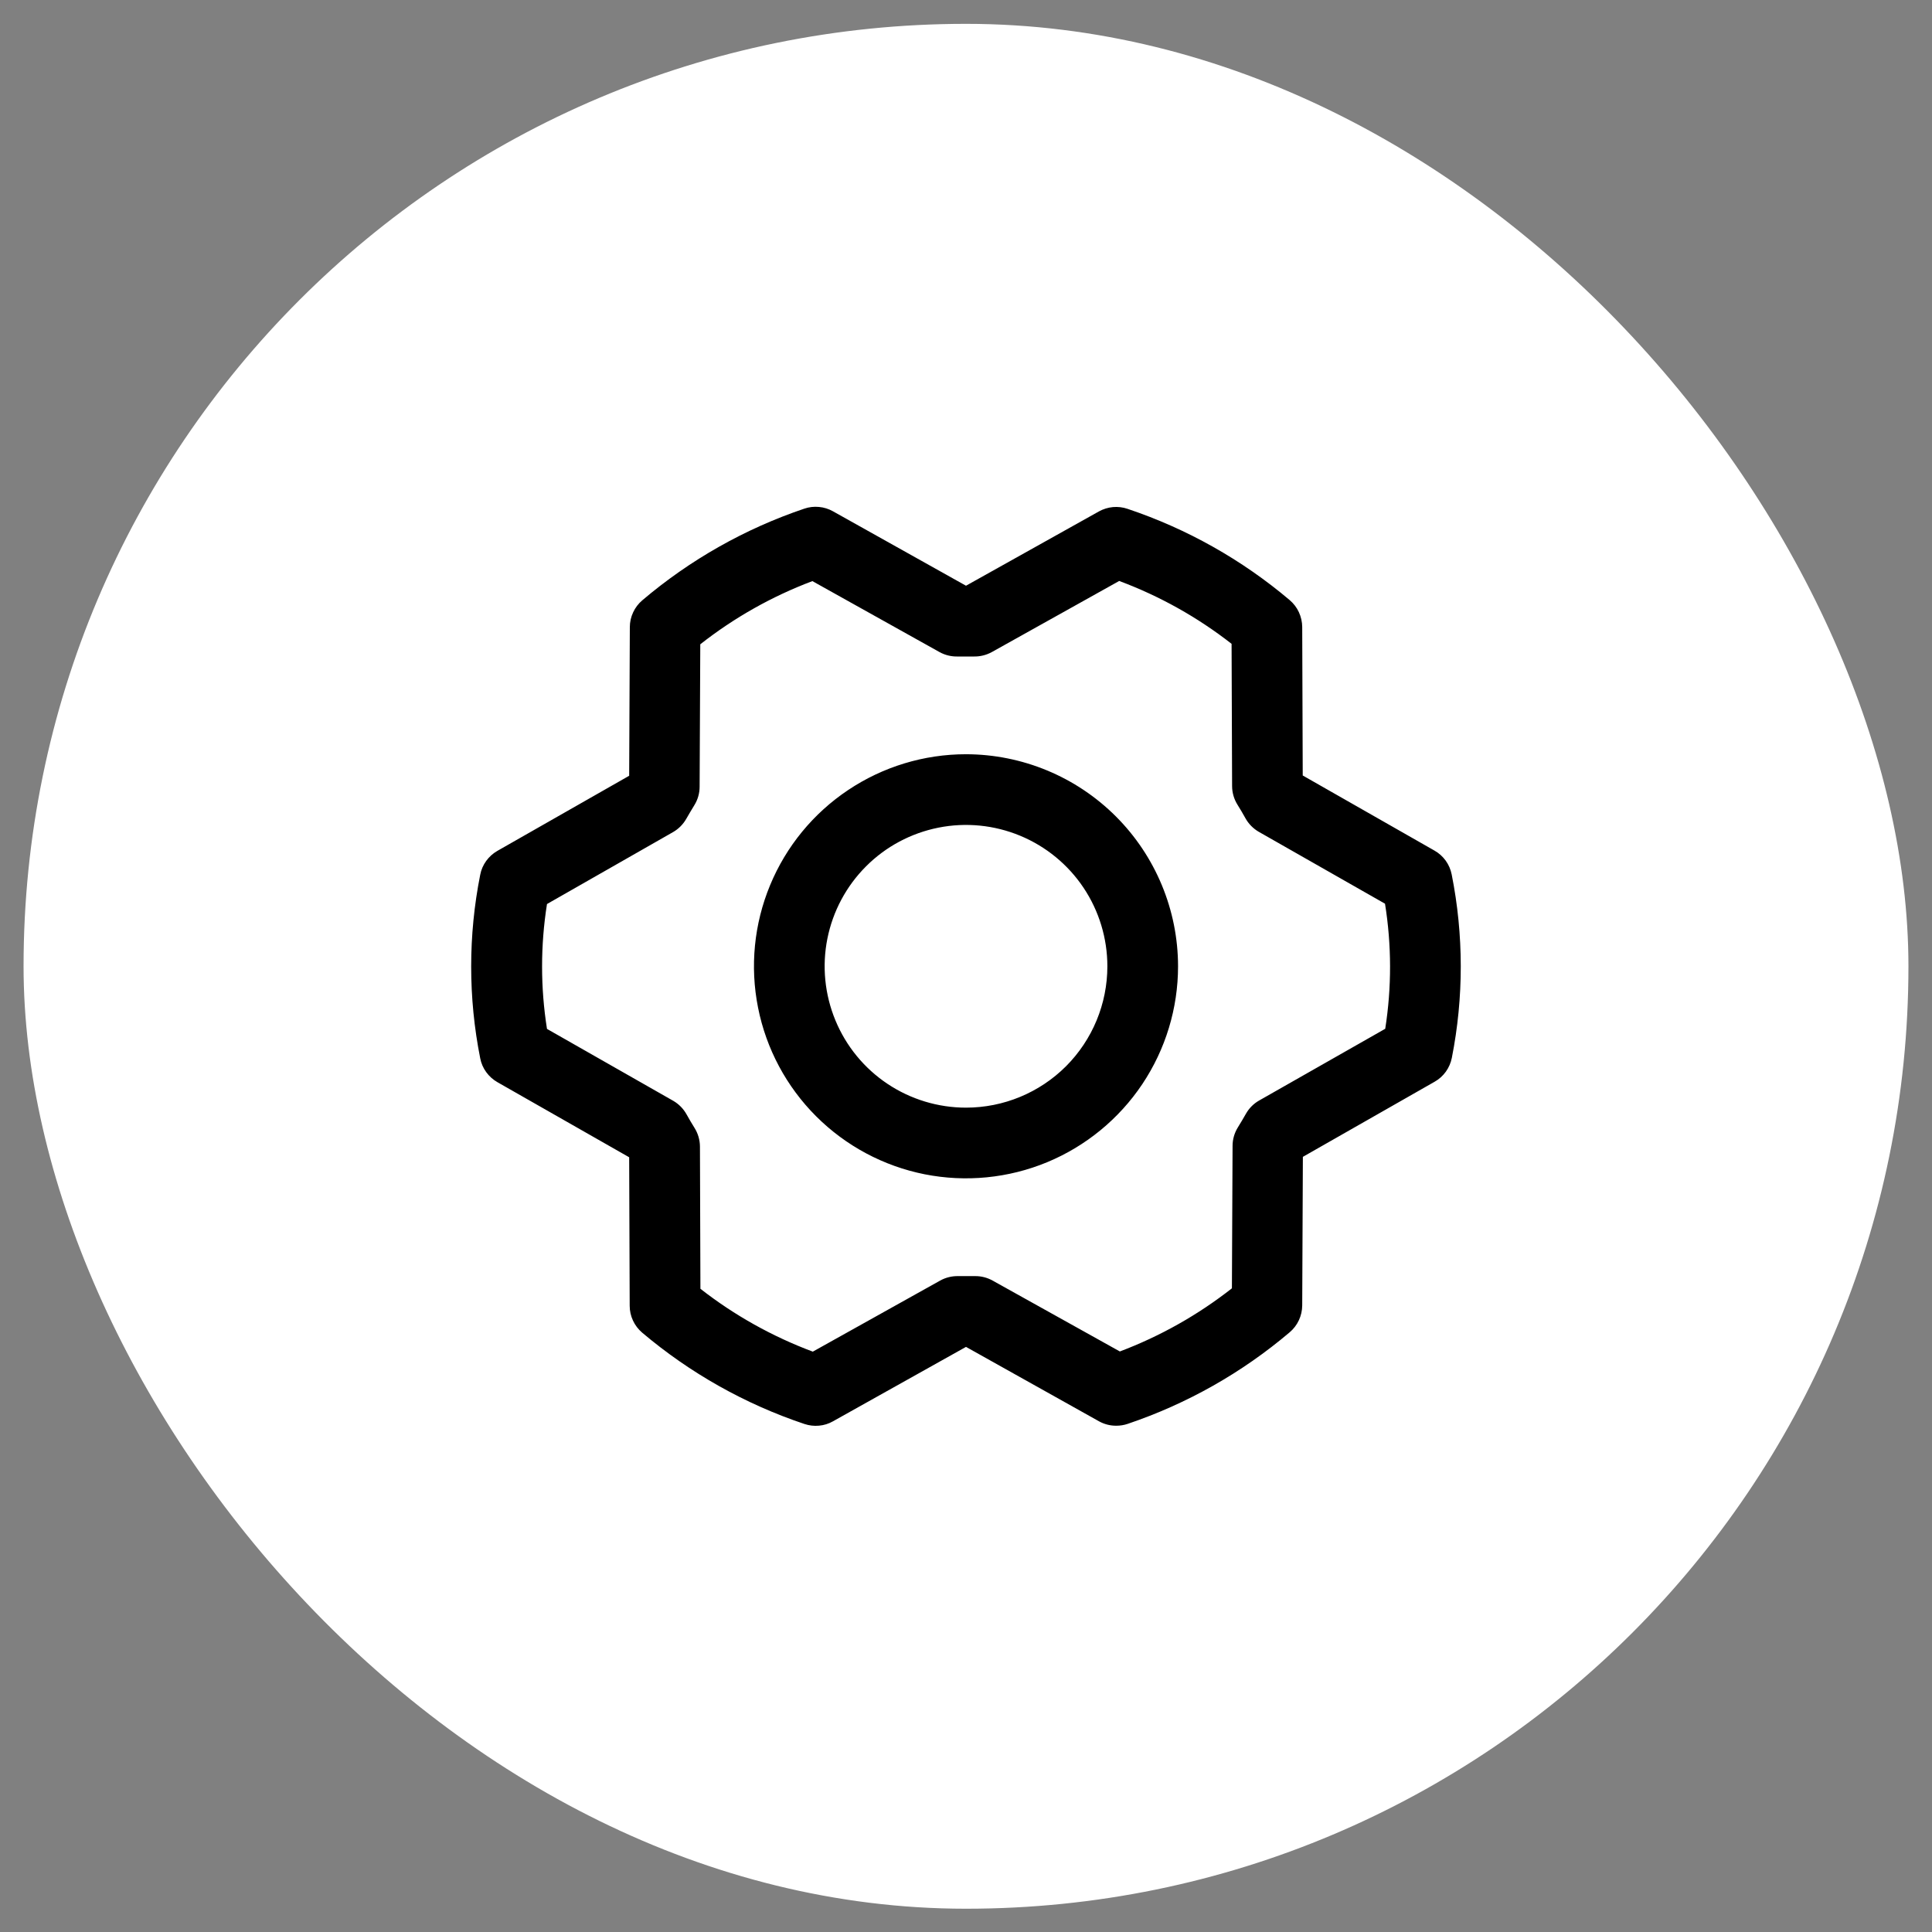 <svg width="41" height="41" viewBox="0 0 41 41" fill="none" xmlns="http://www.w3.org/2000/svg">
<rect x="0" y="0" width="41" height="41" fill="#808080" stroke="none"/>
<rect x="0.5" y="0.506" width="40" height="40" rx="20" fill="white" style="fill:white;fill-opacity:1;"/>
<path d="M20.5 16.006C19.61 16.006 18.74 16.27 18 16.765C17.26 17.259 16.683 17.962 16.343 18.784C16.002 19.607 15.913 20.511 16.087 21.384C16.26 22.257 16.689 23.059 17.318 23.688C17.948 24.318 18.749 24.746 19.622 24.92C20.495 25.093 21.4 25.004 22.222 24.664C23.044 24.323 23.747 23.746 24.242 23.006C24.736 22.266 25 21.396 25 20.506C24.999 19.313 24.524 18.169 23.681 17.326C22.837 16.482 21.693 16.008 20.5 16.006ZM20.5 23.506C19.907 23.506 19.327 23.33 18.834 23.001C18.34 22.671 17.956 22.203 17.729 21.654C17.502 21.106 17.442 20.503 17.558 19.921C17.674 19.339 17.959 18.805 18.379 18.385C18.798 17.965 19.333 17.68 19.915 17.564C20.497 17.448 21.1 17.508 21.648 17.735C22.196 17.962 22.665 18.346 22.995 18.84C23.324 19.333 23.5 19.913 23.5 20.506C23.5 21.302 23.184 22.065 22.622 22.628C22.059 23.19 21.296 23.506 20.5 23.506ZM30.807 18.557C30.786 18.452 30.743 18.352 30.68 18.264C30.617 18.177 30.536 18.104 30.442 18.051L27.646 16.457L27.635 13.305C27.634 13.197 27.61 13.09 27.564 12.991C27.519 12.893 27.452 12.806 27.369 12.735C26.355 11.877 25.187 11.22 23.927 10.798C23.828 10.764 23.722 10.752 23.618 10.761C23.514 10.771 23.413 10.802 23.321 10.853L20.5 12.43L17.676 10.85C17.585 10.799 17.484 10.767 17.379 10.758C17.275 10.748 17.169 10.76 17.07 10.794C15.811 11.219 14.644 11.879 13.631 12.739C13.548 12.809 13.482 12.896 13.436 12.995C13.39 13.093 13.366 13.2 13.366 13.308L13.352 16.463L10.555 18.057C10.462 18.11 10.381 18.183 10.318 18.27C10.255 18.357 10.211 18.457 10.191 18.563C9.935 19.849 9.935 21.173 10.191 22.459C10.211 22.565 10.255 22.665 10.318 22.752C10.381 22.839 10.462 22.912 10.555 22.965L13.352 24.559L13.363 27.711C13.363 27.82 13.387 27.927 13.433 28.025C13.479 28.124 13.546 28.211 13.628 28.281C14.643 29.139 15.811 29.797 17.071 30.219C17.17 30.252 17.275 30.265 17.38 30.255C17.484 30.246 17.585 30.215 17.676 30.163L20.5 28.583L23.324 30.163C23.436 30.225 23.562 30.257 23.69 30.256C23.771 30.256 23.853 30.243 23.93 30.217C25.189 29.792 26.356 29.133 27.369 28.273C27.452 28.203 27.518 28.116 27.564 28.018C27.61 27.92 27.634 27.813 27.635 27.704L27.649 24.55L30.445 22.956C30.539 22.903 30.62 22.83 30.683 22.743C30.746 22.655 30.789 22.555 30.81 22.45C31.064 21.165 31.063 19.842 30.807 18.557ZM29.401 21.83L26.722 23.354C26.605 23.42 26.508 23.517 26.441 23.635C26.387 23.729 26.33 23.828 26.271 23.922C26.197 24.04 26.157 24.177 26.157 24.316L26.143 27.34C25.423 27.905 24.621 28.357 23.765 28.68L21.063 27.175C20.951 27.113 20.824 27.08 20.696 27.081H20.678C20.565 27.081 20.451 27.081 20.337 27.081C20.203 27.078 20.07 27.11 19.953 27.175L17.249 28.684C16.391 28.363 15.586 27.914 14.864 27.35L14.854 24.331C14.853 24.191 14.813 24.054 14.739 23.936C14.681 23.842 14.624 23.748 14.57 23.649C14.504 23.53 14.407 23.431 14.289 23.362L11.608 21.835C11.469 20.957 11.469 20.063 11.608 19.185L14.282 17.659C14.399 17.592 14.496 17.495 14.563 17.378C14.617 17.284 14.675 17.185 14.733 17.091C14.807 16.973 14.847 16.836 14.847 16.696L14.861 13.673C15.581 13.107 16.383 12.655 17.24 12.332L19.938 13.838C20.055 13.903 20.188 13.935 20.322 13.932C20.436 13.932 20.55 13.932 20.663 13.932C20.797 13.935 20.93 13.903 21.048 13.838L23.751 12.329C24.61 12.649 25.414 13.099 26.136 13.663L26.147 16.681C26.147 16.821 26.187 16.958 26.261 17.077C26.319 17.171 26.376 17.265 26.43 17.364C26.496 17.483 26.593 17.582 26.711 17.651L29.392 19.178C29.533 20.056 29.535 20.951 29.397 21.83H29.401Z" fill="#11243E" style="fill:#11243E;fill:color(display-p3 0.067 0.141 0.243);fill-opacity:1;"/>
</svg>
